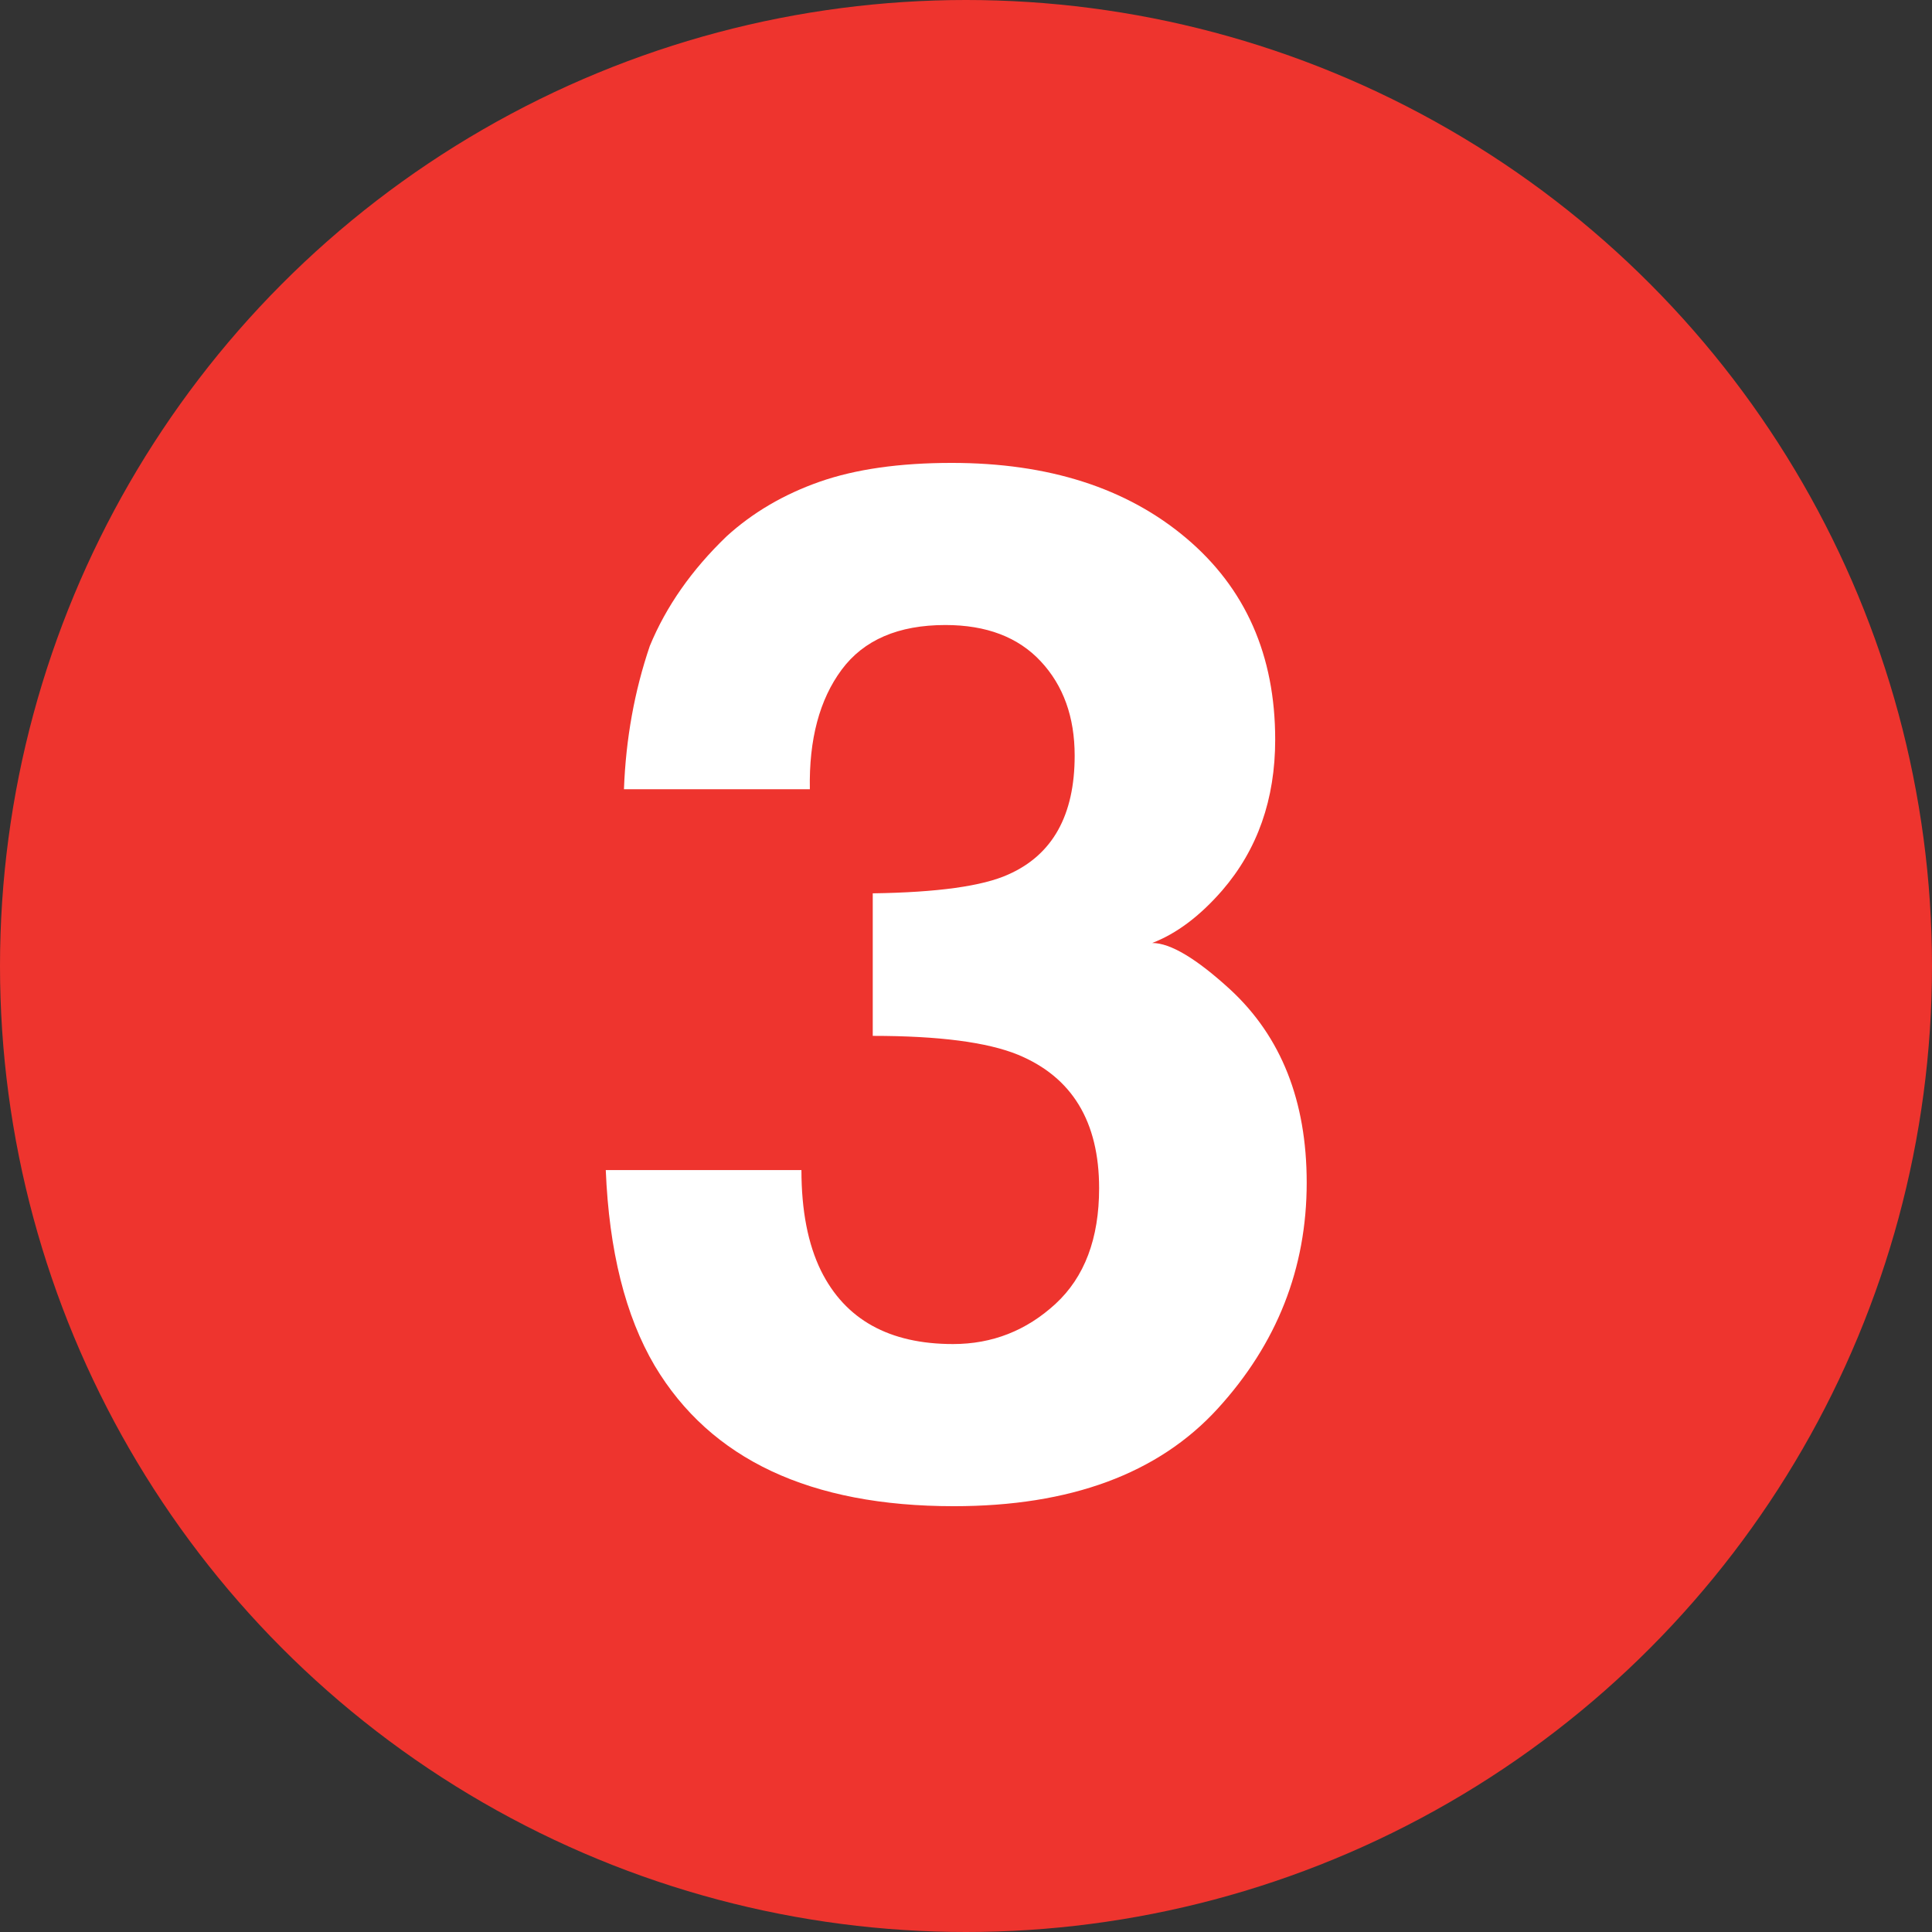 <svg viewBox="0 0 90 90" xmlns="http://www.w3.org/2000/svg" fill-rule="evenodd" clip-rule="evenodd" stroke-linejoin="round" stroke-miterlimit="1.414"><rect x="0" y="0" width="90" height="90" fill="#333333" stroke="none"/><circle cx="45" cy="45" r="45" fill="#ee342e"/><path d="M37.334 54.505c0 1.888.304 3.45.91 4.688 1.13 2.278 3.18 3.418 6.154 3.418 1.823 0 3.412-.623 4.77-1.87 1.355-1.25 2.033-3.045 2.033-5.388 0-3.104-1.258-5.176-3.775-6.218-1.432-.586-3.69-.88-6.77-.88v-6.64c3.016-.043 5.12-.336 6.314-.878 2.06-.912 3.092-2.756 3.092-5.534 0-1.8-.526-3.266-1.58-4.395-1.05-1.128-2.533-1.692-4.442-1.692-2.192 0-3.803.694-4.834 2.083-1.03 1.39-1.525 3.244-1.48 5.566h-8.66c.087-2.343.488-4.568 1.204-6.673.76-1.843 1.953-3.547 3.58-5.11 1.216-1.106 2.66-1.953 4.33-2.54 1.67-.585 3.722-.878 6.153-.878 4.514 0 8.154 1.167 10.92 3.5 2.768 2.333 4.15 5.463 4.15 9.39 0 2.78-.823 5.123-2.473 7.032-1.04 1.194-2.126 2.008-3.255 2.442.847 0 2.062.727 3.646 2.18 2.366 2.193 3.55 5.187 3.55 8.985 0 3.994-1.384 7.504-4.15 10.532-2.768 3.027-6.864 4.54-12.29 4.54-6.684 0-11.328-2.18-13.932-6.542-1.367-2.322-2.127-5.36-2.28-9.115h9.116z" fill="#fff" fill-rule="nonzero"/></svg>